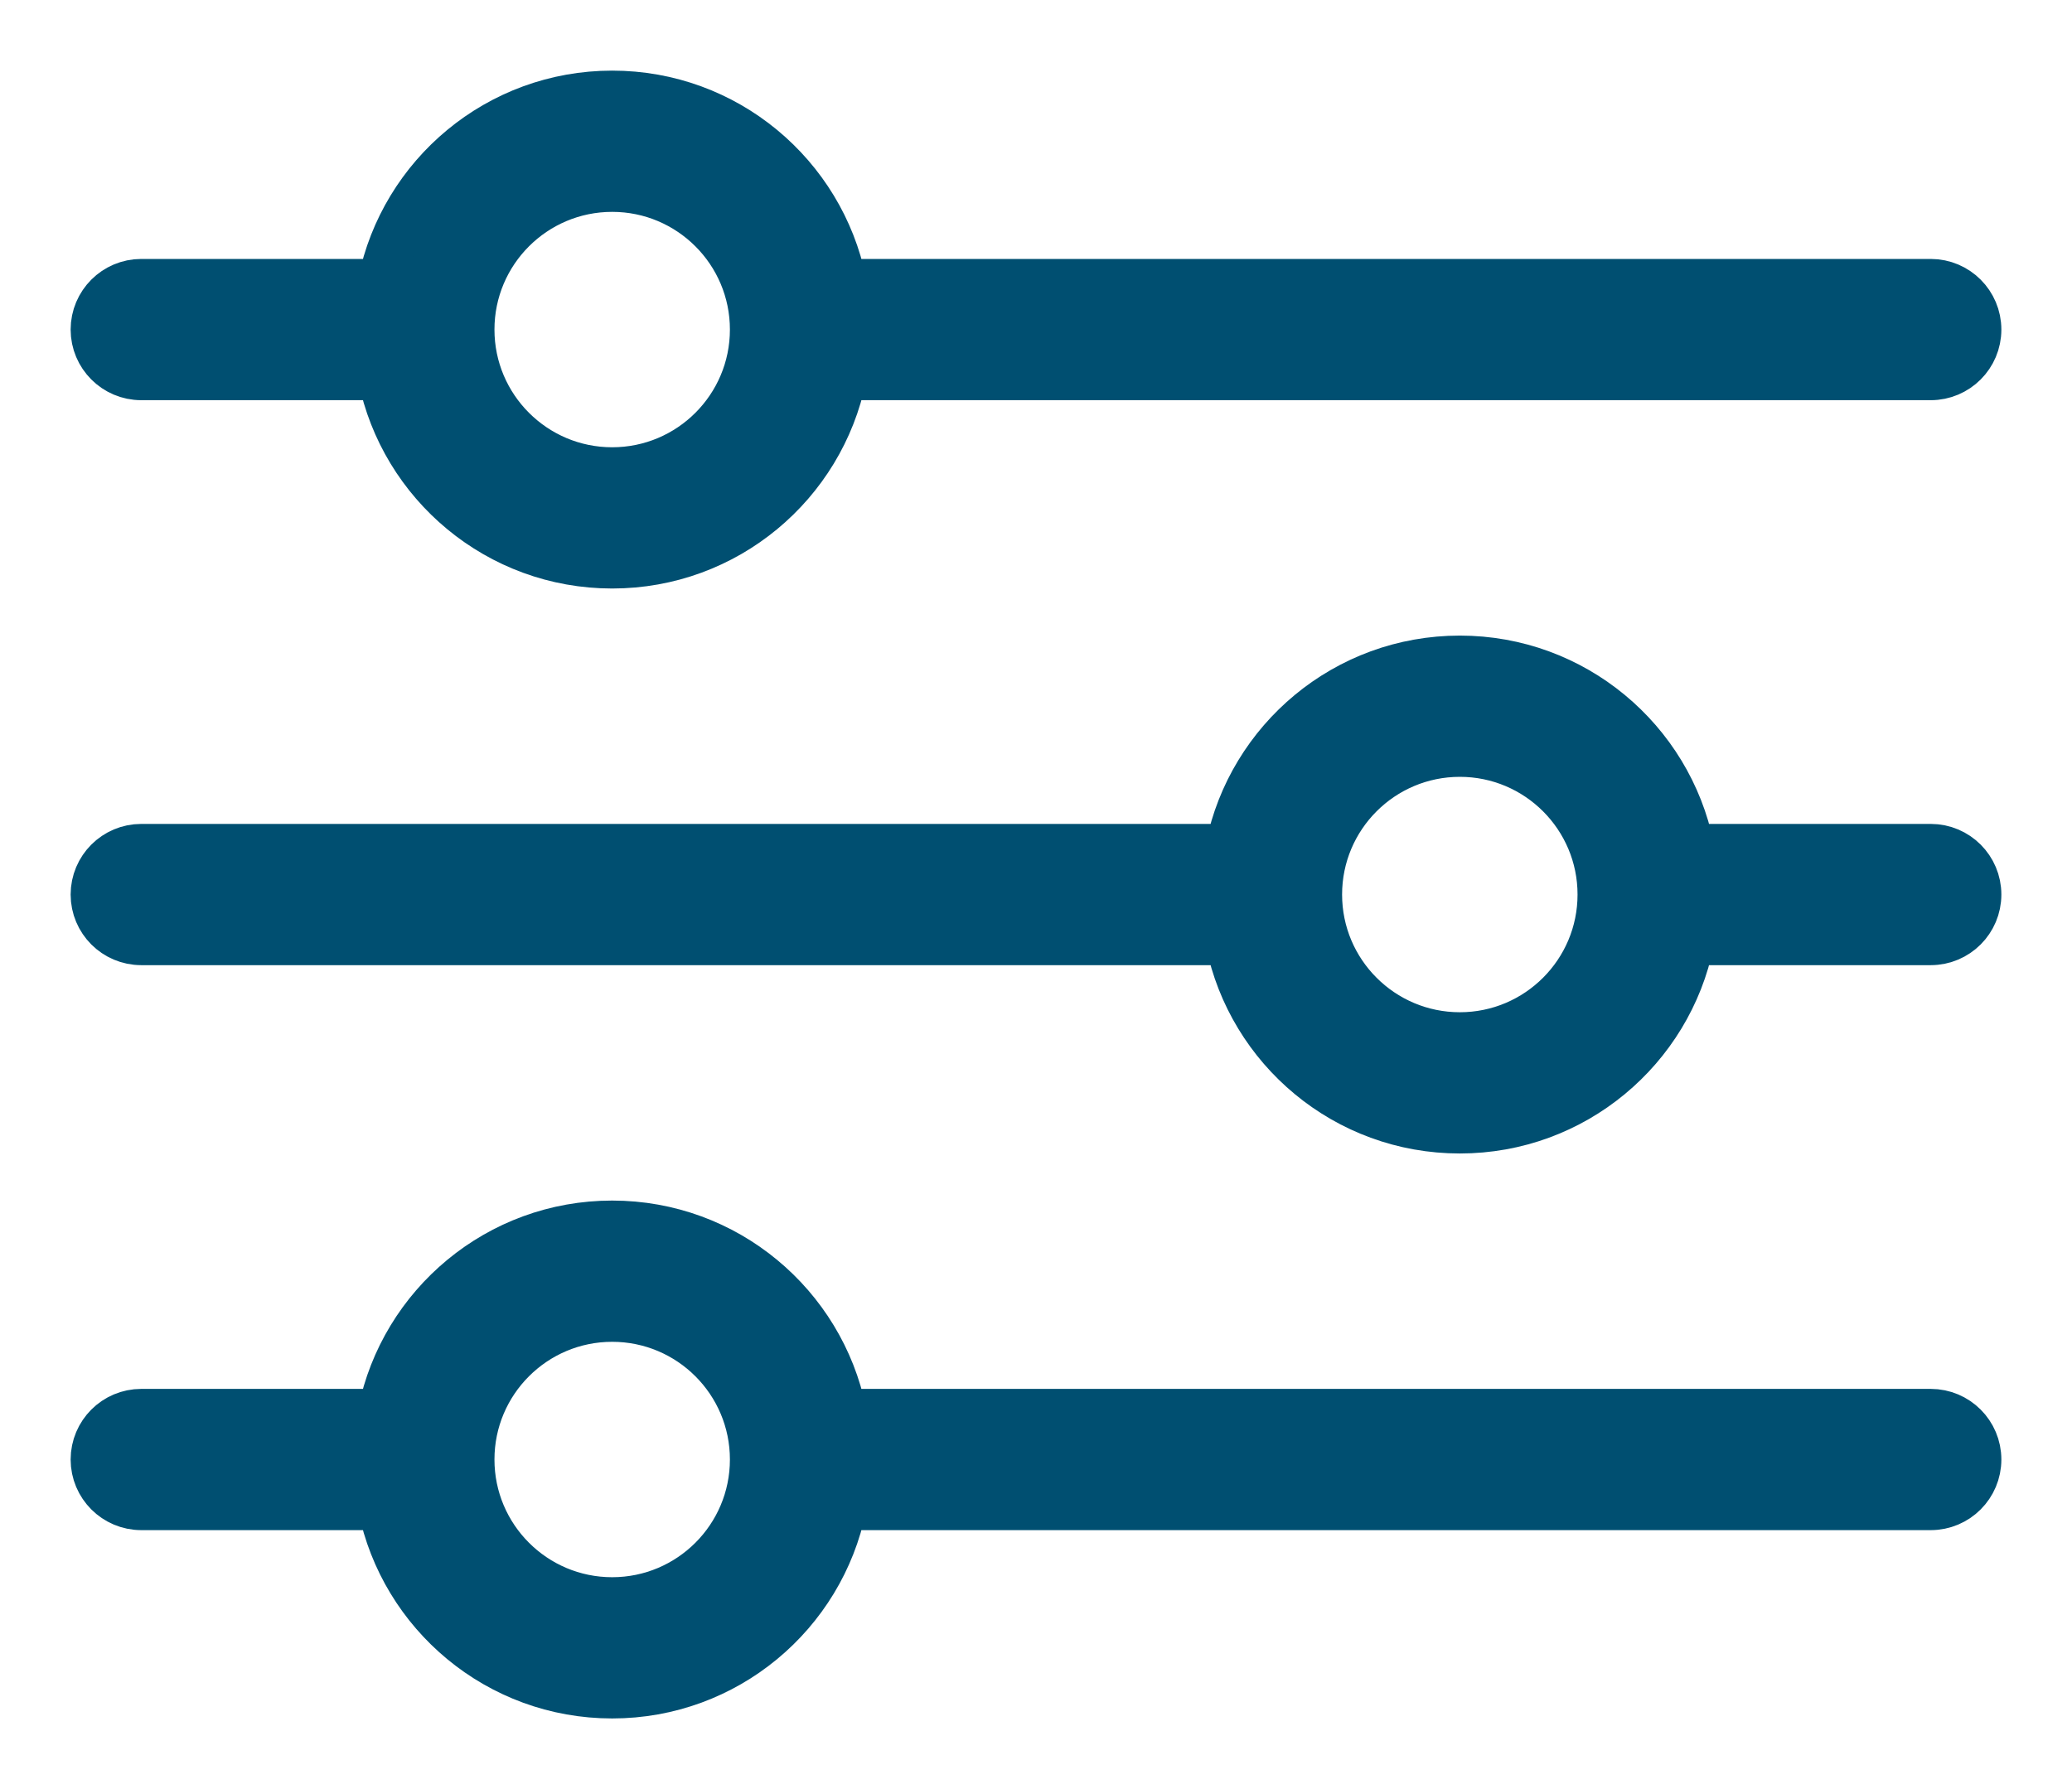 <svg width="22" height="19" viewBox="0 0 22 19" fill="none" xmlns="http://www.w3.org/2000/svg">
<path fill-rule="evenodd" clip-rule="evenodd" d="M8.95 4H20.5C20.776 4 21 3.776 21 3.5C21 3.224 20.776 3 20.5 3H8.95C8.718 1.859 7.709 1 6.5 1C5.291 1 4.282 1.859 4.05 3H1.5C1.224 3 1 3.224 1 3.5C1 3.776 1.224 4 1.5 4H4.05C4.282 5.141 5.291 6 6.5 6C7.709 6 8.718 5.141 8.95 4ZM8 3.5C8 4.328 7.328 5 6.5 5C5.672 5 5 4.328 5 3.5C5 2.672 5.672 2 6.5 2C7.328 2 8 2.672 8 3.5Z" fill="#004F71"/>
<path fill-rule="evenodd" clip-rule="evenodd" d="M1.5 9C1.224 9 1 9.224 1 9.5C1 9.776 1.224 10 1.5 10H13.05C13.282 11.141 14.29 12 15.5 12C16.709 12 17.718 11.141 17.95 10H20.5C20.776 10 21 9.776 21 9.5C21 9.224 20.776 9 20.5 9H17.95C17.718 7.859 16.709 7 15.5 7C14.29 7 13.282 7.859 13.05 9H1.5ZM15.5 8C16.328 8 17 8.672 17 9.5C17 10.328 16.328 11 15.5 11C14.672 11 14 10.328 14 9.5C14 8.672 14.672 8 15.5 8Z" fill="#004F71"/>
<path fill-rule="evenodd" clip-rule="evenodd" d="M1.5 15C1.224 15 1 15.224 1 15.5C1 15.776 1.224 16 1.5 16H4.05C4.282 17.141 5.291 18 6.5 18C7.709 18 8.718 17.141 8.95 16H20.5C20.776 16 21 15.776 21 15.5C21 15.224 20.776 15 20.5 15H8.95C8.718 13.859 7.709 13 6.5 13C5.291 13 4.282 13.859 4.05 15H1.5ZM8 15.5C8 14.672 7.328 14 6.5 14C5.672 14 5 14.672 5 15.5C5 16.328 5.672 17 6.5 17C7.328 17 8 16.328 8 15.5Z" fill="#004F71"/>
<path fill-rule="evenodd" clip-rule="evenodd" d="M8.95 4H20.5C20.776 4 21 3.776 21 3.5C21 3.224 20.776 3 20.5 3H8.95C8.718 1.859 7.709 1 6.5 1C5.291 1 4.282 1.859 4.05 3H1.5C1.224 3 1 3.224 1 3.5C1 3.776 1.224 4 1.5 4H4.05C4.282 5.141 5.291 6 6.5 6C7.709 6 8.718 5.141 8.95 4ZM8 3.5C8 4.328 7.328 5 6.5 5C5.672 5 5 4.328 5 3.5C5 2.672 5.672 2 6.5 2C7.328 2 8 2.672 8 3.5Z" stroke="#004F71" stroke-width="0.5"/>
<path fill-rule="evenodd" clip-rule="evenodd" d="M1.5 9C1.224 9 1 9.224 1 9.5C1 9.776 1.224 10 1.5 10H13.05C13.282 11.141 14.29 12 15.5 12C16.709 12 17.718 11.141 17.95 10H20.5C20.776 10 21 9.776 21 9.5C21 9.224 20.776 9 20.5 9H17.95C17.718 7.859 16.709 7 15.5 7C14.29 7 13.282 7.859 13.05 9H1.5ZM15.5 8C16.328 8 17 8.672 17 9.5C17 10.328 16.328 11 15.5 11C14.672 11 14 10.328 14 9.5C14 8.672 14.672 8 15.5 8Z" stroke="#004F71" stroke-width="0.5"/>
<path fill-rule="evenodd" clip-rule="evenodd" d="M1.5 15C1.224 15 1 15.224 1 15.5C1 15.776 1.224 16 1.5 16H4.05C4.282 17.141 5.291 18 6.5 18C7.709 18 8.718 17.141 8.95 16H20.5C20.776 16 21 15.776 21 15.5C21 15.224 20.776 15 20.5 15H8.95C8.718 13.859 7.709 13 6.5 13C5.291 13 4.282 13.859 4.05 15H1.5ZM8 15.5C8 14.672 7.328 14 6.5 14C5.672 14 5 14.672 5 15.5C5 16.328 5.672 17 6.5 17C7.328 17 8 16.328 8 15.5Z" stroke="#004F71" stroke-width="0.5"/>
</svg>
